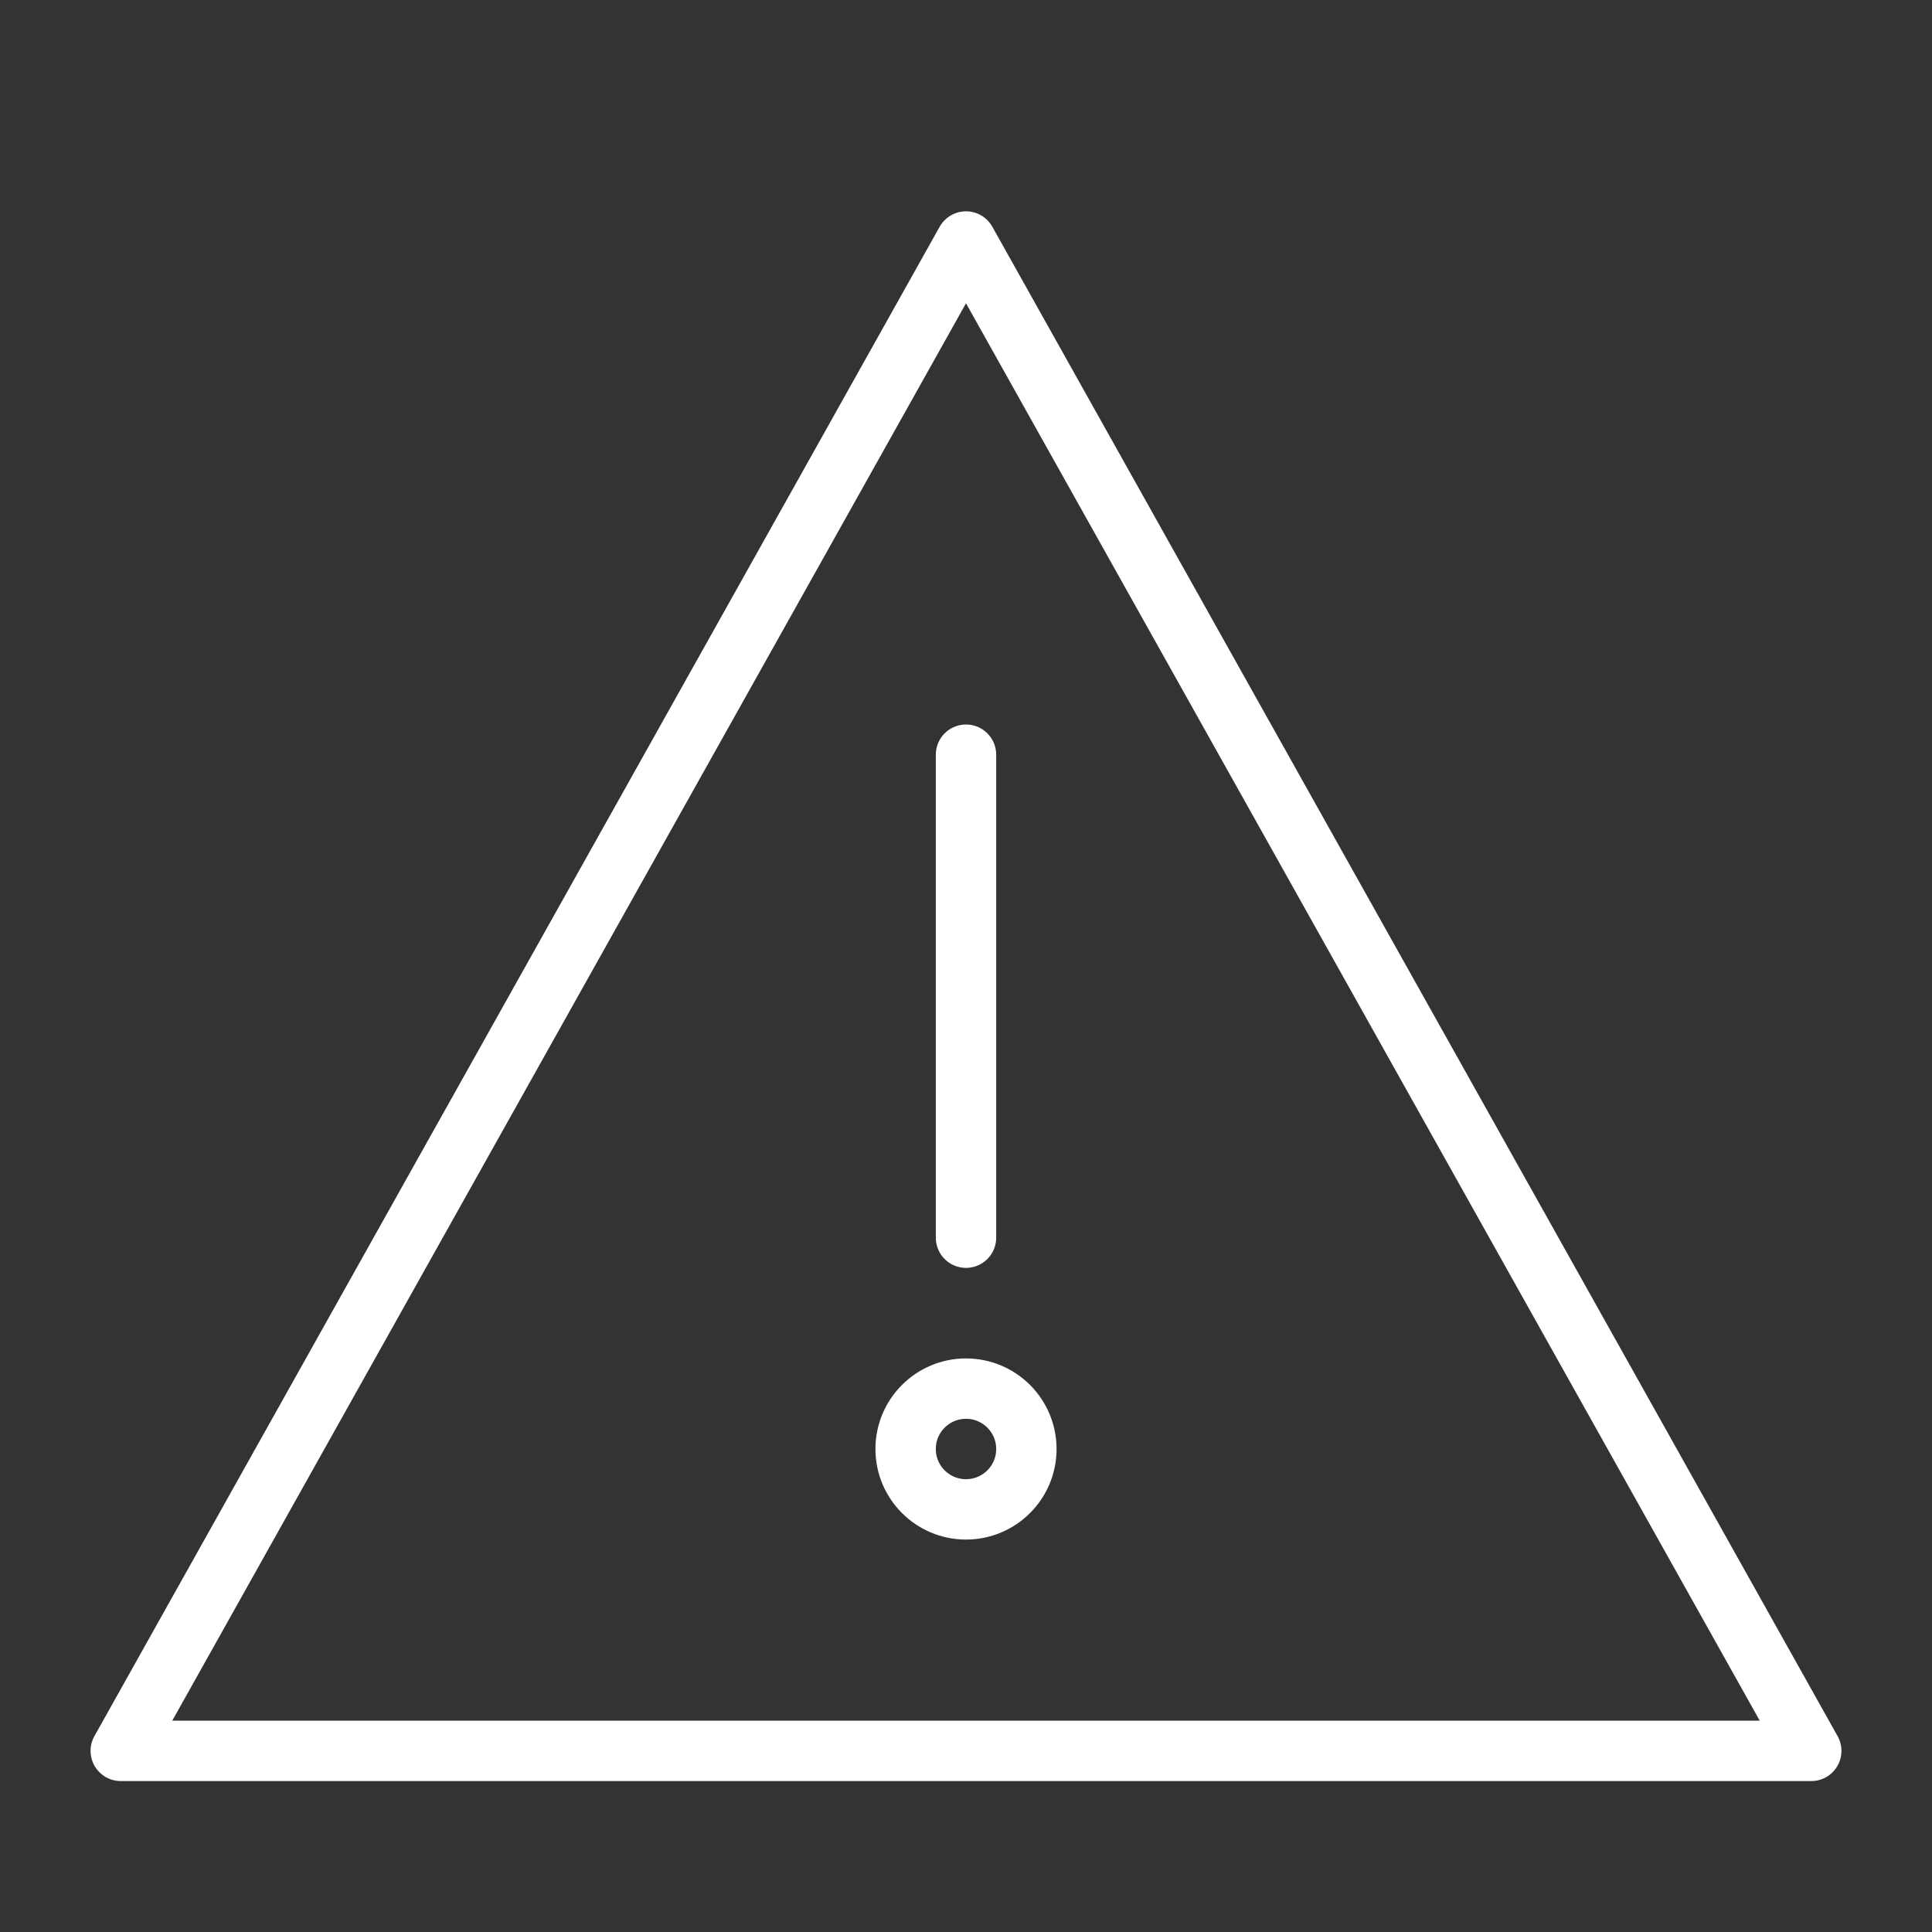 <svg viewBox="0 0 64 64" xmlns="http://www.w3.org/2000/svg" aria-labelledby="title"
aria-describedby="desc" role="img" xmlns:xlink="http://www.w3.org/1999/xlink">
  <rect x="0" y="0" width="64" height="64" fill="#333333" stroke="none"/>
  <title>Important Warning</title>
  <path d="M32 8L4 58h56L32 8z"
  stroke-width="2" stroke-miterlimit="10" stroke-linecap="round" stroke="#FFF"
  fill="none" data-name="layer2" stroke-linejoin="round"></path>
  <path d="M32 41V25m-1.5 22" stroke-width="2" stroke-miterlimit="10"
  stroke-linecap="round" stroke="#FFF" fill="none" data-name="layer1"
  stroke-linejoin="round"></path>
  <circle stroke-width="2" stroke-miterlimit="10" stroke-linecap="round"
  stroke="#FFF" fill="none" r="2" cy="48" cx="32" data-name="layer1" stroke-linejoin="round"></circle>
</svg>